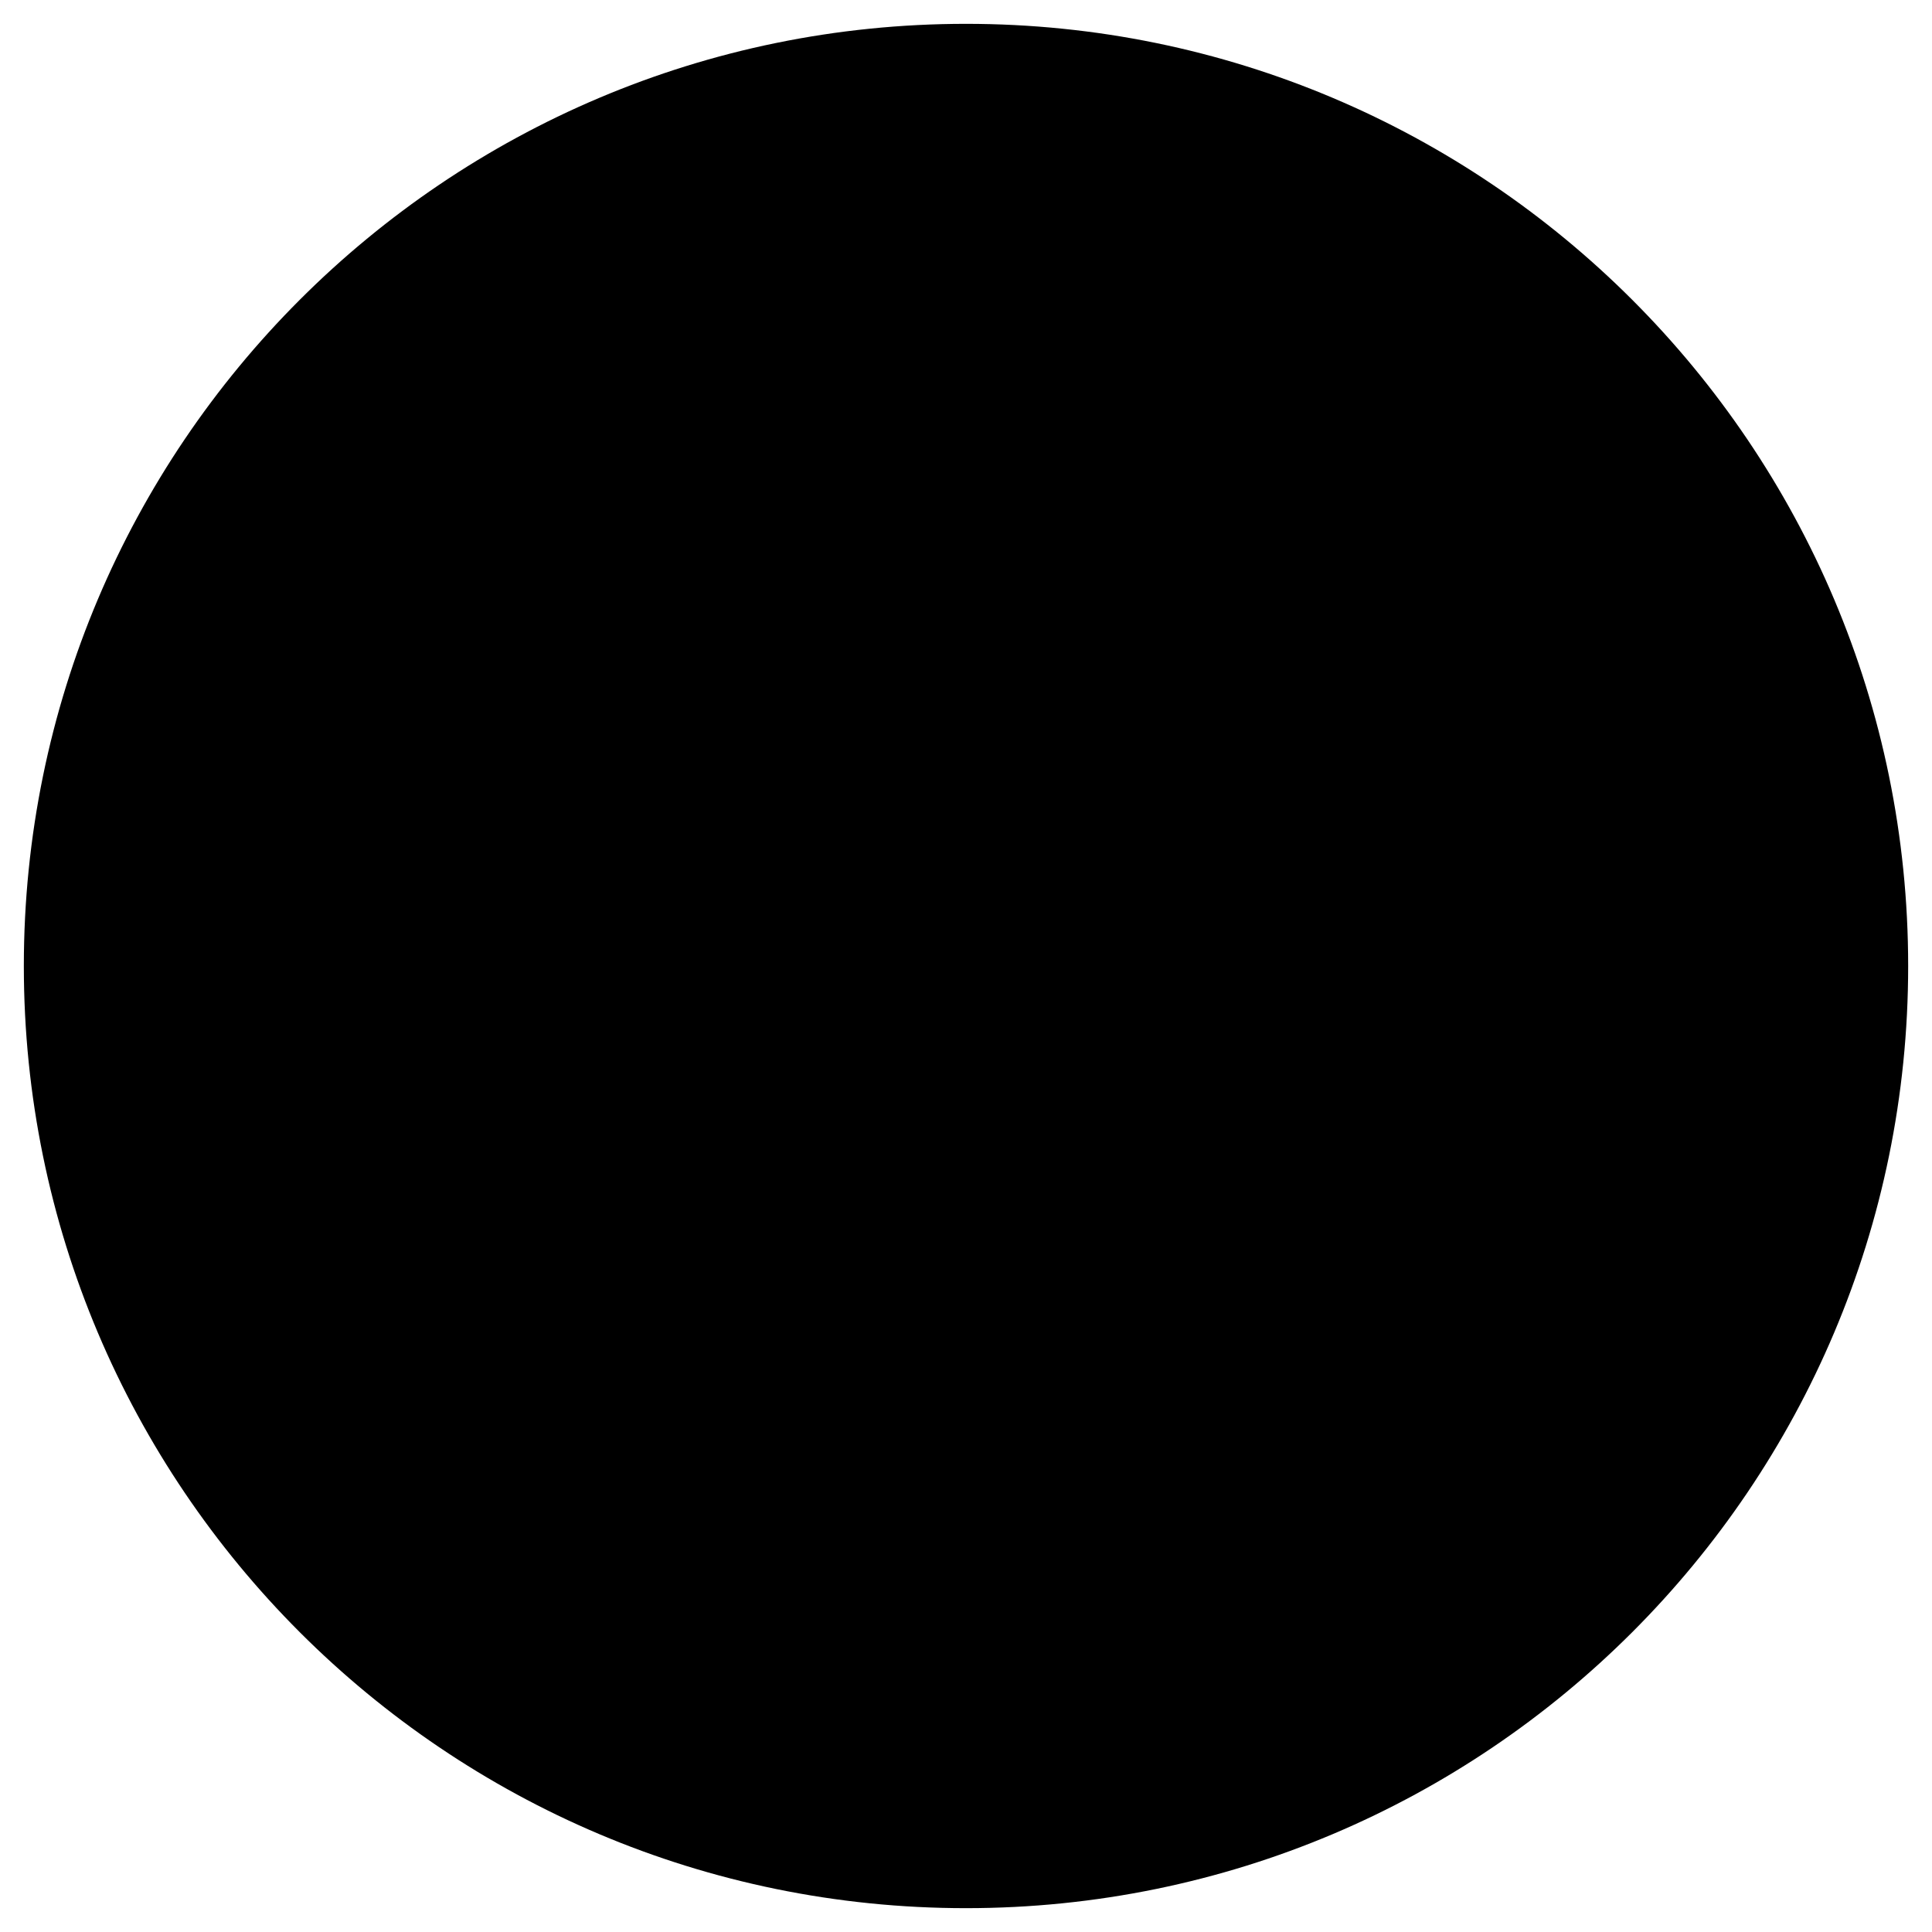 <svg width="80" height="80" xmlns="http://www.w3.org/2000/svg">
  <path fill="hsl(0, 0%, 10%)" fill-rule="evenodd" d="m40,0.987c21.547,0 39.013,17.466 39.013,39.013c0,21.547 -17.466,39.013 -39.013,39.013c-21.547,0 -39.013,-17.466 -39.013,-39.013c0,-21.547 17.466,-39.013 39.013,-39.013z"/>
  <path fill="hsl(0, 0%, 100%)" fill-rule="evenodd" d="m48.239,44.714l-7.05,0c-0.656,0 -1.189,-0.533 -1.189,-1.189l0,-7.05c0,-0.656 0.533,-1.189 1.189,-1.189l7.05,0c0.656,0 1.189,0.533 1.189,1.189l0,7.05c0,0.656 -0.533,1.189 -1.189,1.189zm-10.498,-9.428l-5.979,0c-0.656,0 -1.189,-0.533 -1.189,-1.189l0,-7.05c0,-0.658 0.533,-1.189 1.189,-1.189l5.979,0c1.727,0 2.259,0.532 2.259,1.189l0,7.05c0,0.656 -0.533,1.189 -2.259,1.189zm-5.979,9.428l5.979,0c1.727,0 2.259,0.533 2.259,1.189l0,7.05c0,0.658 -0.533,1.189 -2.259,1.189l-5.979,0c-0.656,0 -1.189,-0.532 -1.189,-1.189l0,-7.05c0,-0.656 0.533,-1.189 1.189,-1.189z"/>
</svg>
